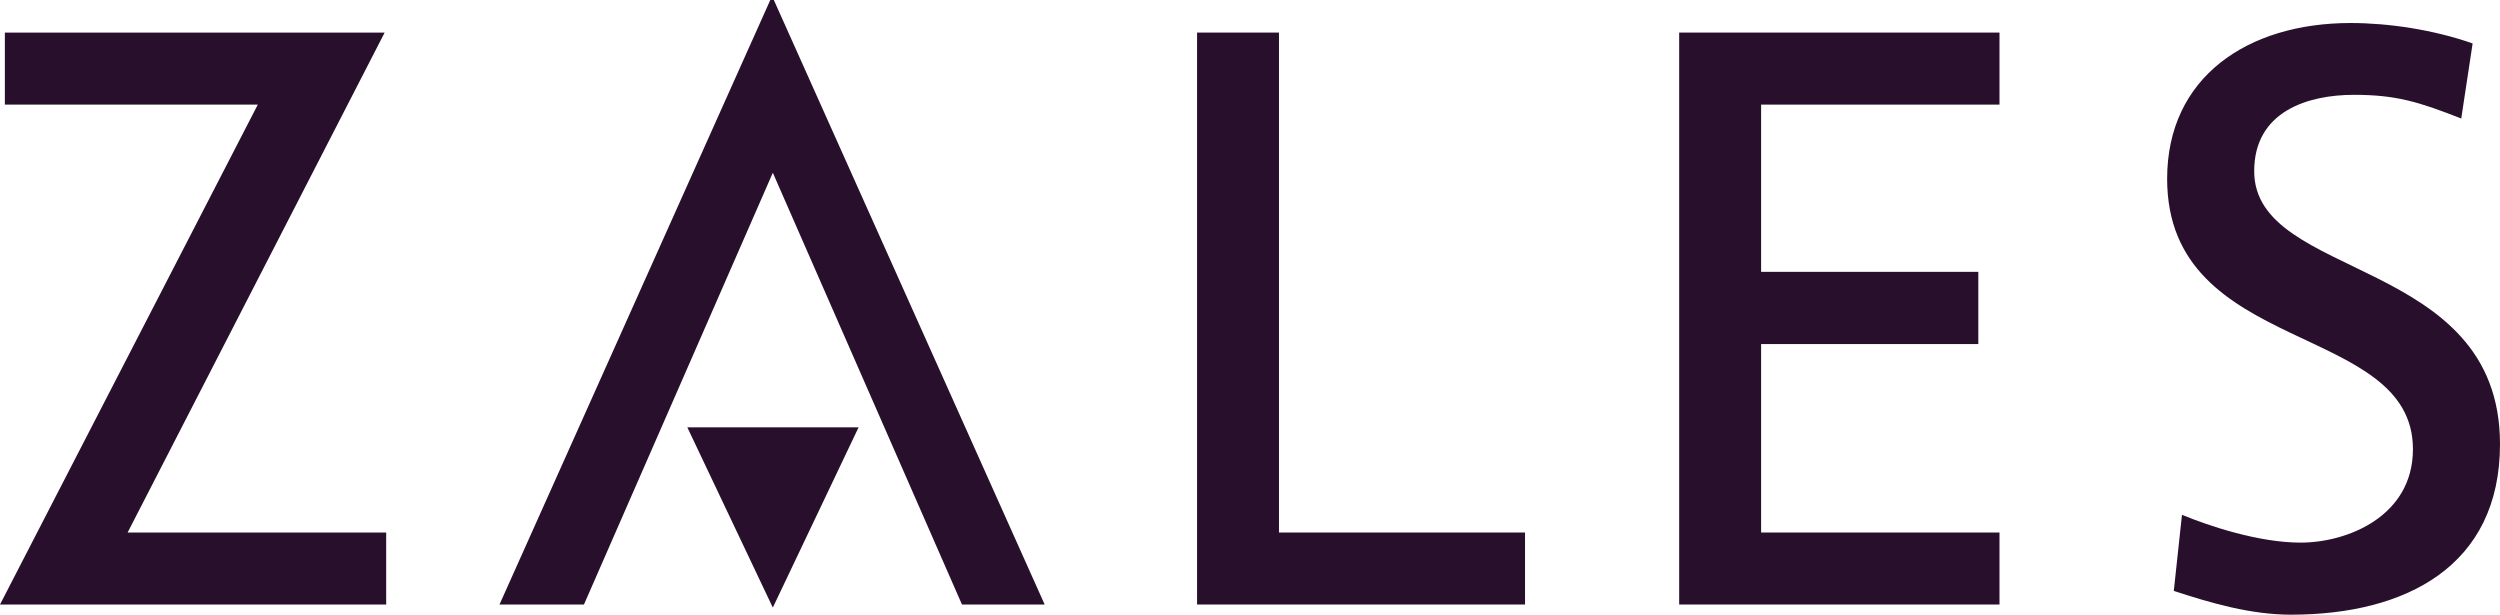 <?xml version="1.0" encoding="UTF-8"?>
<svg id="Layer_1" xmlns="http://www.w3.org/2000/svg" version="1.1" viewBox="0 0 792 194.73">
  <!-- Generator: Adobe Illustrator 29.4.0, SVG Export Plug-In . SVG Version: 2.1.0 Build 152)  -->
  <defs>
    <style>
      .st0 {
        fill: #28102d;
      }
    </style>
  </defs>
  <polygon class="st0" points="81.67 33.14 1.54 33.14 1.54 10.32 121.86 10.32 40.43 168.7 122.34 168.7 122.34 191.51 0 191.51 81.67 33.14"/>
  <polygon class="st0" points="379.23 10.32 405.18 10.32 405.18 168.7 483.13 168.7 483.13 191.51 379.23 191.51 379.23 10.32"/>
  <polygon class="st0" points="531.96 10.32 633.44 10.32 633.44 33.14 557.92 33.14 557.92 86.12 626.73 86.12 626.73 109 557.92 109 557.92 168.7 633.44 168.7 633.44 191.51 531.96 191.51 531.96 10.32"/>
  <path class="st0" d="M779.79,37.57c-13.26-5.18-20.46-7.53-34.04-7.53-14.55,0-31.62,5.18-31.62,24.18,0,34.78,77.87,26.77,77.87,86.48,0,38.66-29.83,54.03-66.22,54.03-12.69,0-25.23-3.64-37.12-7.53l2.59-24.11c8.81,3.64,24.42,8.81,37.6,8.81,14.8,0,35.57-8.33,35.57-29.6,0-40.52-77.87-29.36-77.87-85.66,0-32.19,25.47-49.35,58.13-49.35,11.96,0,26.2,2.1,38.65,6.47l-3.63,23.94.08-.17v.03Z"/>
  <polygon class="st0" points="244.83 54.73 304.75 191.51 330.95 191.51 244.59 -1.25 158.24 191.51 185 191.51 244.83 54.73"/>
  <polygon class="st0" points="272 135.38 244.83 192.48 217.74 135.38 272 135.38"/>
</svg>